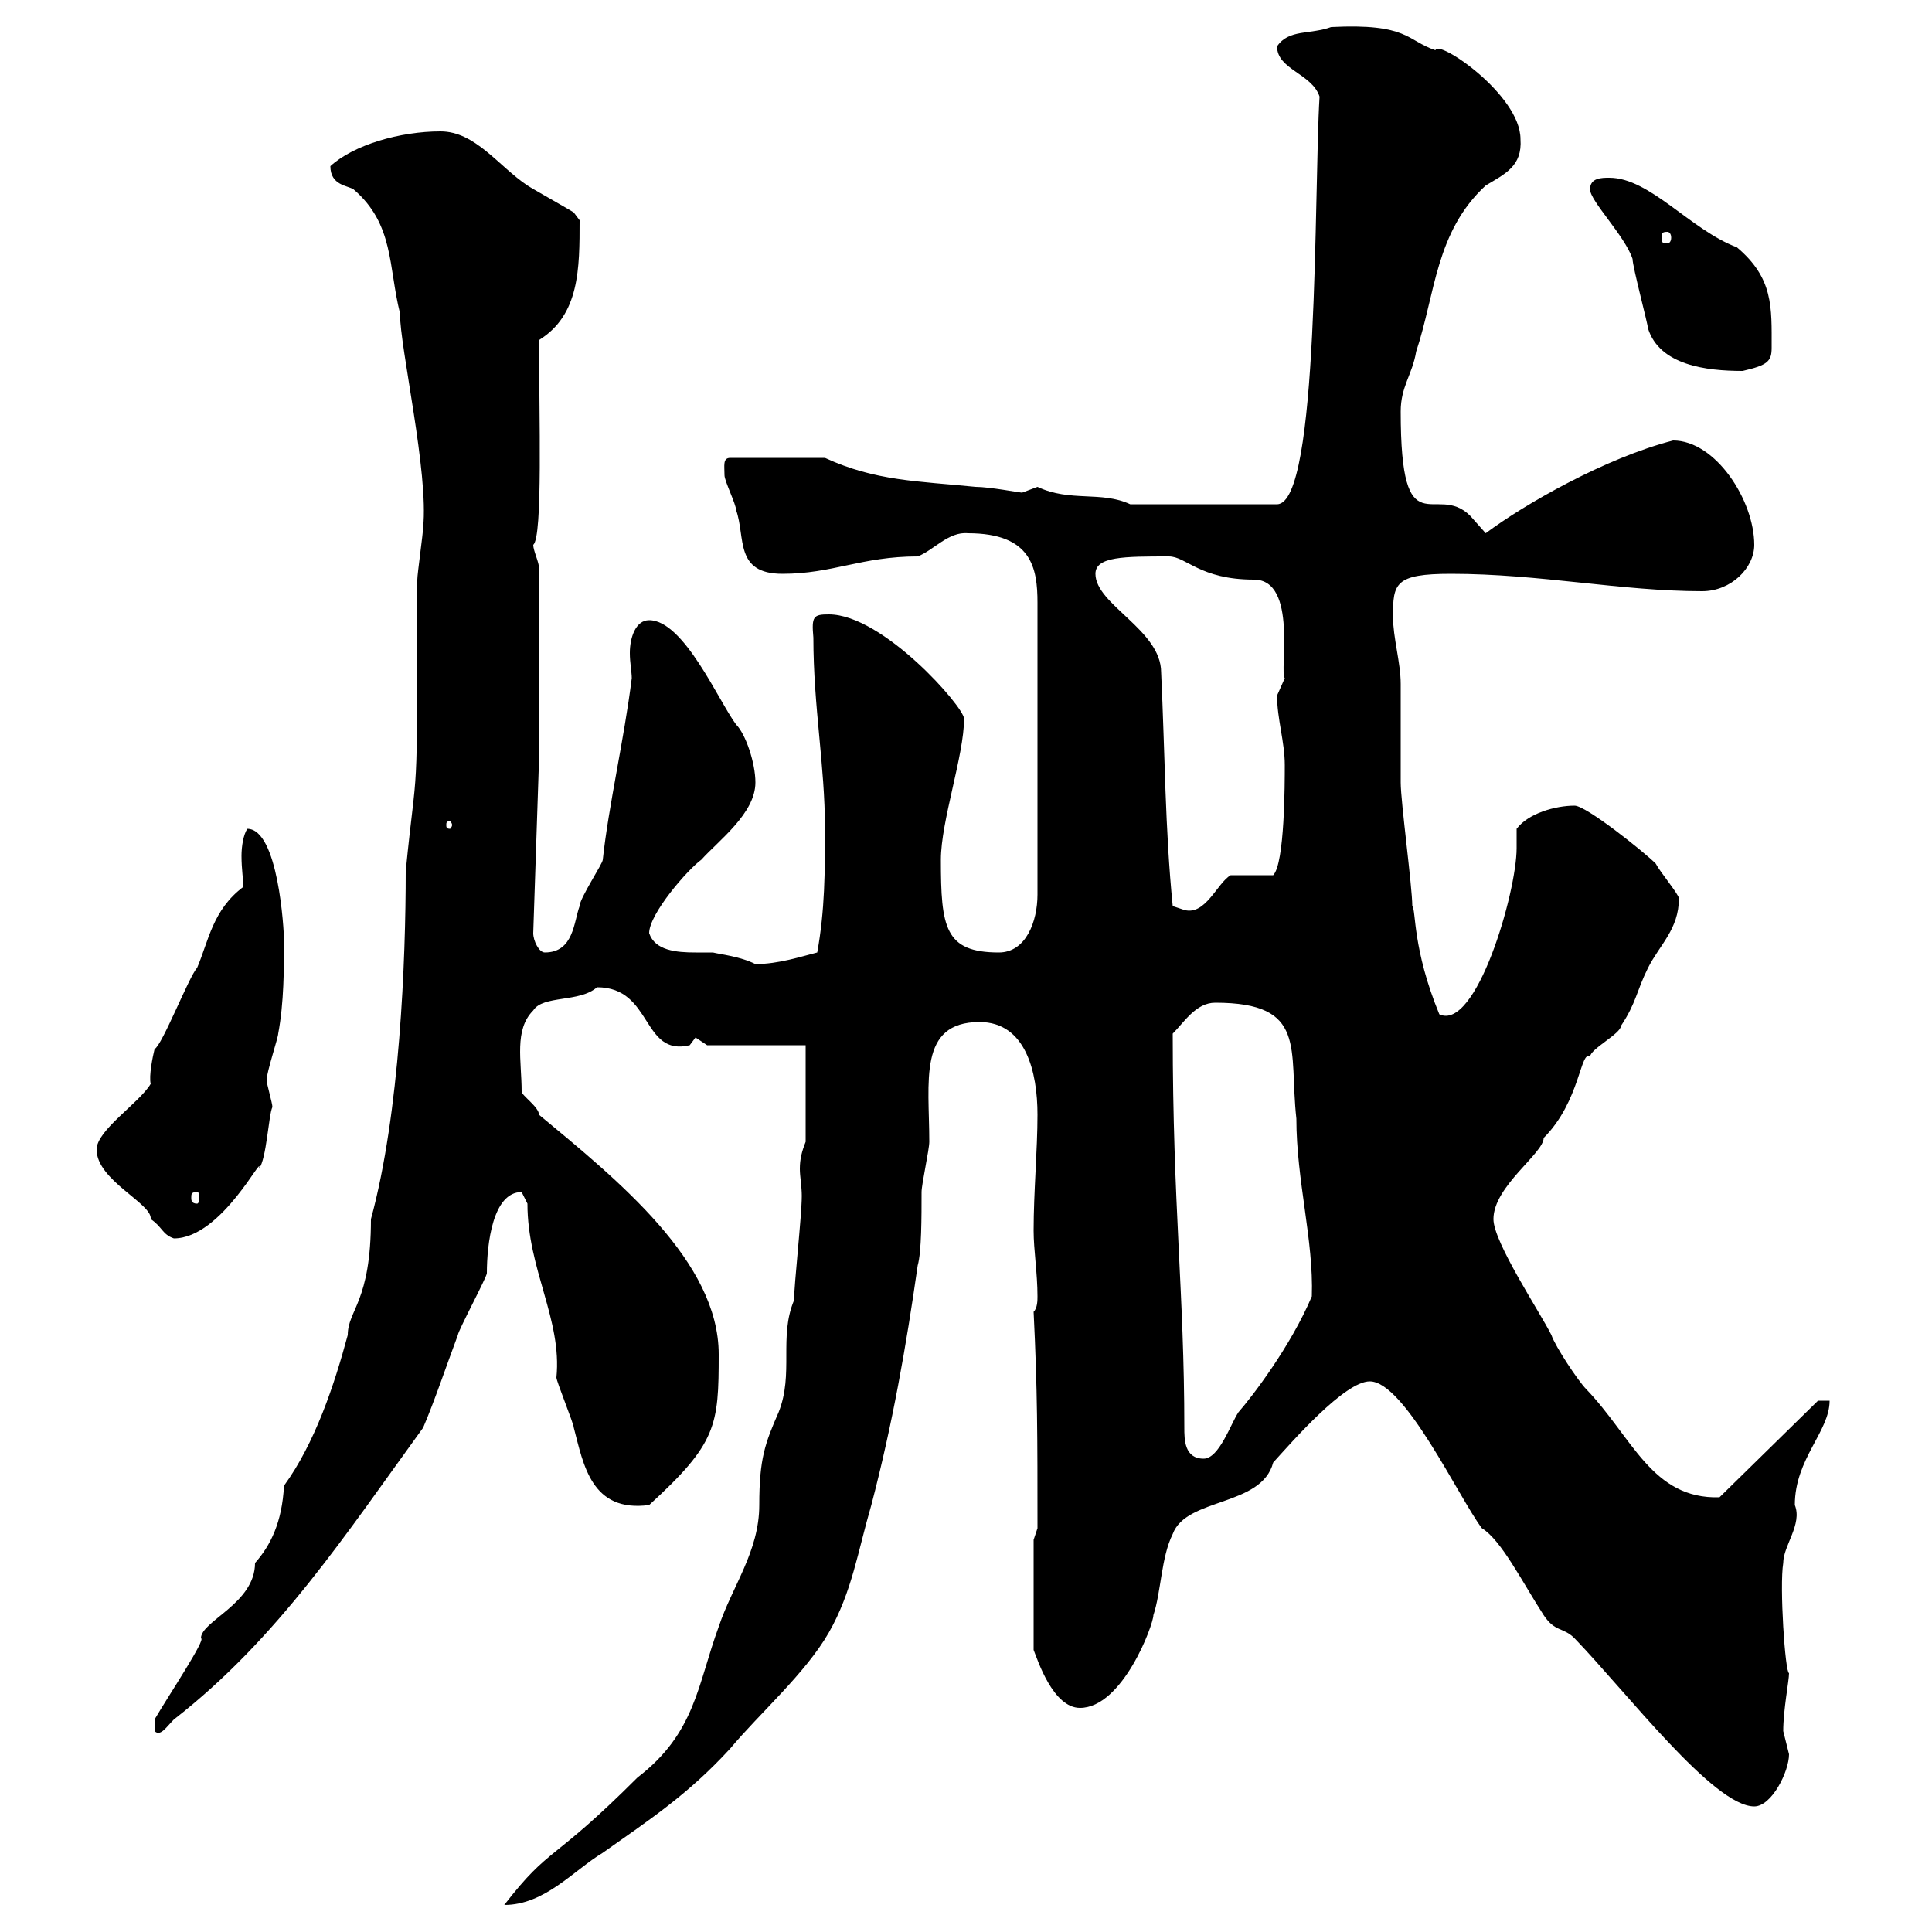 <svg xmlns="http://www.w3.org/2000/svg" xmlns:xlink="http://www.w3.org/1999/xlink" width="300" height="300"><path d="M123.30 201.90C120.90 207.60 123.30 213.30 120.90 219.30C118.80 224.10 117.90 226.50 117.90 233.70C117.90 240.90 113.70 246.30 111.60 252.60C108.30 261.60 108 269.10 99 276C85.50 289.50 85.50 286.50 78.30 295.80C84.60 295.80 89.10 290.40 93.60 287.70C100.80 282.60 106.80 278.70 113.40 271.50C117.90 266.10 125.10 259.80 128.70 253.50C132.30 247.20 133.20 240.90 135.30 233.70C138.60 221.10 140.70 209.10 142.50 196.50C143.10 194.40 143.10 189 143.10 185.10C143.10 183.90 144.30 178.50 144.30 177.30C144.30 168 142.50 158.70 152.10 158.70C159.30 158.70 161.10 166.50 161.10 173.10C161.10 178.50 160.50 185.10 160.50 191.10C160.50 194.10 161.10 197.70 161.10 201.30C161.10 201.90 161.10 203.10 160.50 203.70C161.10 216 161.10 222.90 161.10 237.30L160.50 239.10L160.50 256.20C161.10 257.70 163.50 265.20 167.70 265.20C174.30 265.20 179.10 252.30 179.10 250.80C180.30 247.20 180.30 241.80 182.10 238.20C184.20 232.50 195.90 234 197.70 227.10C200.70 223.80 208.80 214.50 212.70 214.50C218.10 214.50 226.50 232.50 230.10 237.30C233.10 239.10 236.40 245.70 239.70 250.80C241.50 253.50 242.70 252.60 244.50 254.40C252.60 262.80 266.10 280.50 272.40 280.50C275.10 280.50 277.80 275.10 277.80 272.40C277.80 272.40 276.90 268.80 276.90 268.80C276.90 265.50 277.80 261 277.80 259.80C277.20 259.80 276.30 246.30 276.90 242.70C276.90 240 279.90 236.70 278.70 233.70C278.70 226.50 284.10 222.30 284.10 217.50L282.30 217.50L267 232.50C256.50 232.80 253.50 223.20 246.30 215.70C245.10 214.50 241.50 209.10 240.90 207.30C239.10 203.70 231.90 192.90 231.90 189.30C231.90 184.20 239.70 179.10 239.70 176.70C245.40 171 245.40 162.90 246.90 164.10C246.90 162.90 251.70 160.50 251.70 159.30C254.10 155.70 254.10 153.90 255.90 150.30C257.70 146.70 260.70 144.30 260.70 139.50C260.70 138.90 257.70 135.30 257.10 134.10C255.30 132.30 246.30 125.10 244.50 125.10C241.50 125.10 237.30 126.30 235.50 128.70C235.50 129.90 235.50 130.50 235.50 131.70C235.50 138.60 229.20 160.20 223.50 157.50C219.30 147.30 219.90 141.30 219.30 140.70C219.30 137.70 217.50 124.50 217.50 121.50C217.50 119.70 217.50 108 217.50 106.20C217.50 102.90 216.30 99 216.30 95.70C216.30 90.60 216.60 89.10 225.30 89.10C239.10 89.10 251.70 91.80 264.30 91.80C268.80 91.80 272.40 88.20 272.40 84.60C272.40 77.70 266.40 68.40 259.80 68.40C249.30 71.10 236.70 78.30 230.70 82.80C230.70 82.80 228.30 80.10 228.30 80.10C222.90 74.70 217.50 85.50 217.50 63.90C217.50 60 219.30 58.20 219.90 54.60C222.90 45.60 222.90 36 230.70 28.80C233.70 27 236.40 25.80 236.10 21.60C236.10 14.70 223.20 6 222.90 7.80C218.40 6.30 218.70 3.60 206.70 4.20C203.40 5.40 200.10 4.50 198.30 7.20C198.30 10.80 203.70 11.40 204.90 15C204 29.40 204.90 78.30 198.30 78.30L175.50 78.30C171 76.20 166.20 78 161.10 75.60C161.10 75.60 158.70 76.50 158.70 76.50C158.40 76.50 153.60 75.60 151.50 75.60C142.50 74.70 135.90 74.70 128.10 71.10L113.40 71.10C112.20 71.10 112.50 72.30 112.50 73.80C112.50 74.70 114.30 78.30 114.30 79.20C115.80 83.40 114 89.10 121.50 89.10C129.30 89.10 133.80 86.40 142.50 86.40C144.90 85.50 147.30 82.50 150.30 82.80C160.20 82.80 161.10 88.20 161.10 93.60L161.10 138.90C161.10 143.10 159.30 147.90 155.10 147.90C146.70 147.90 146.10 144 146.10 133.50C146.10 127.50 149.70 117.30 149.70 111.60C149.70 109.80 137.10 95.40 128.70 95.40C126.30 95.40 126 95.70 126.30 99C126.30 109.80 128.10 118.80 128.10 128.70C128.10 135.30 128.10 141.30 126.90 147.90C124.50 148.50 120.90 149.70 117.30 149.70C114.90 148.50 111.90 148.20 110.70 147.90C110.10 147.90 108.90 147.90 108 147.90C105 147.90 101.70 147.60 100.80 144.90C100.80 141.90 106.80 135 108.90 133.50C111.60 130.50 117.30 126.30 117.30 121.50C117.30 118.50 115.80 114 114.30 112.50C111.60 108.90 106.20 96.30 100.80 96.30C98.70 96.30 97.80 99 97.80 101.40C97.80 102.90 98.10 104.40 98.10 105.30C96.90 114.90 94.50 125.10 93.60 133.50C93.60 134.10 90 139.50 90 140.70C89.10 143.10 89.10 147.90 84.60 147.90C83.70 147.90 82.80 146.10 82.80 144.90L83.70 117.90L83.70 88.20C83.70 87.30 82.80 85.50 82.80 84.60C84.30 83.40 83.70 64.50 83.70 52.80C90 48.90 90 41.70 90 34.20C90 34.20 89.10 33 89.10 33C88.20 32.40 82.80 29.40 81.90 28.80C77.40 25.80 73.80 20.40 68.40 20.40C62.10 20.40 54.90 22.50 51.30 25.80C51.30 28.80 54 28.80 54.90 29.40C61.20 34.80 60.30 41.40 62.10 48.60C62.10 54 66.60 73.50 65.70 81.90C65.70 82.80 64.80 89.10 64.80 90C64.80 127.50 64.80 117 63 135.30C63 149.10 62.10 172.80 57.60 189.30C57.60 202.20 54 203.40 54 207.30C51.90 215.10 48.90 224.10 44.10 230.70C43.80 236.40 42 240 39.60 242.70C39.60 249 31.20 251.70 31.20 254.40C32.10 254.40 26.10 263.40 24 267L24 268.80C24.90 269.70 25.80 268.20 27 267C43.20 254.40 53.70 238.20 65.70 221.70C67.50 217.50 69.30 212.10 71.10 207.30C71.10 206.70 75.60 198.30 75.60 197.70C75.60 193.20 76.50 185.10 81 185.10C81 185.10 81.90 186.90 81.90 186.90C81.90 197.10 87.30 204.90 86.40 213.90C86.40 214.50 89.10 221.10 89.10 221.70C90.60 227.40 91.80 234.90 100.80 233.70C111.30 224.10 111.60 221.40 111.60 210.30C111.60 195.90 96 183.30 83.70 173.10C83.70 171.90 81 170.10 81 169.50C81 164.70 79.80 159.90 82.80 156.90C84.30 154.50 90 155.70 92.70 153.30C101.40 153.30 99.60 164.10 107.10 162.30C107.10 162.30 108 161.10 108 161.10C108 161.10 109.80 162.30 109.80 162.30L125.10 162.30L125.10 177.30C124.50 178.80 124.20 180 124.20 181.50C124.20 182.70 124.50 184.20 124.50 185.70C124.50 188.70 123.30 199.50 123.30 201.90ZM183.90 221.70C183.90 200.70 182.10 187.20 182.10 160.50C183.90 158.70 185.70 155.70 188.70 155.70C203.10 155.70 200.10 162.90 201.30 173.70C201.30 183.30 204 192.60 203.70 201.30C200.40 209.10 194.40 216.90 192.30 219.30C191.10 221.10 189.30 226.50 186.90 226.50C183.90 226.50 183.90 223.50 183.90 221.70ZM15 178.50C15 183.30 23.70 186.90 23.40 189.30C25.20 190.50 25.20 191.70 27 192.30C34.50 192.30 41.10 178.50 40.20 181.50C41.40 180 41.70 173.10 42.30 171.90C42.30 171.30 41.40 168.30 41.40 167.70C41.40 166.50 43.20 161.10 43.20 160.50C44.10 155.70 44.10 150.30 44.10 146.10C44.10 144.30 43.20 128.70 38.40 128.70C37.80 129.60 37.50 131.40 37.50 132.90C37.50 135 37.80 136.80 37.80 137.70C33 141.30 32.40 146.10 30.60 150.30C29.40 151.50 25.20 162.30 24 162.90C23.70 164.10 23.10 167.10 23.40 168.30C21.60 171.30 15 175.50 15 178.50ZM30.60 185.10C30.90 185.10 30.90 185.40 30.90 186C30.90 186.30 30.90 186.90 30.60 186.90C29.70 186.90 29.70 186.30 29.70 186C29.70 185.40 29.70 185.10 30.60 185.10ZM182.10 140.70C180.90 128.70 180.90 117 180.30 104.40C180.30 97.80 170.10 93.90 170.10 89.10C170.10 86.40 174.60 86.40 181.50 86.40C184.20 86.40 186.30 90 194.70 90C201.60 90 198.60 104.40 199.50 105.30C199.50 105.30 198.30 108 198.30 108C198.30 111.60 199.50 115.20 199.50 118.80C199.50 121.50 199.50 134.10 197.70 135.90C196.50 135.90 192.30 135.90 191.10 135.90C189 137.10 187.20 142.20 183.90 141.30C183.90 141.30 182.10 140.70 182.10 140.70ZM70.20 128.10C70.20 128.40 69.90 128.70 69.90 128.70C69.30 128.70 69.30 128.40 69.30 128.10C69.30 127.80 69.30 127.50 69.90 127.50C69.90 127.50 70.20 127.80 70.20 128.10ZM246.90 29.40C246.90 31.20 252.30 36.60 253.50 40.20C253.50 41.40 255.90 50.40 255.90 51C257.70 56.70 264.90 57.60 270.60 57.60C274.50 56.70 275.10 56.10 275.10 54C275.10 47.70 275.40 43.20 269.70 38.40C262.50 35.70 256.20 27.60 249.90 27.60C248.70 27.60 246.90 27.60 246.90 29.40ZM258.90 36C259.20 36 259.50 36.30 259.50 36.90C259.50 37.50 259.20 37.80 258.90 37.80C258 37.80 258 37.50 258 36.90C258 36.30 258 36 258.90 36Z"/></svg>